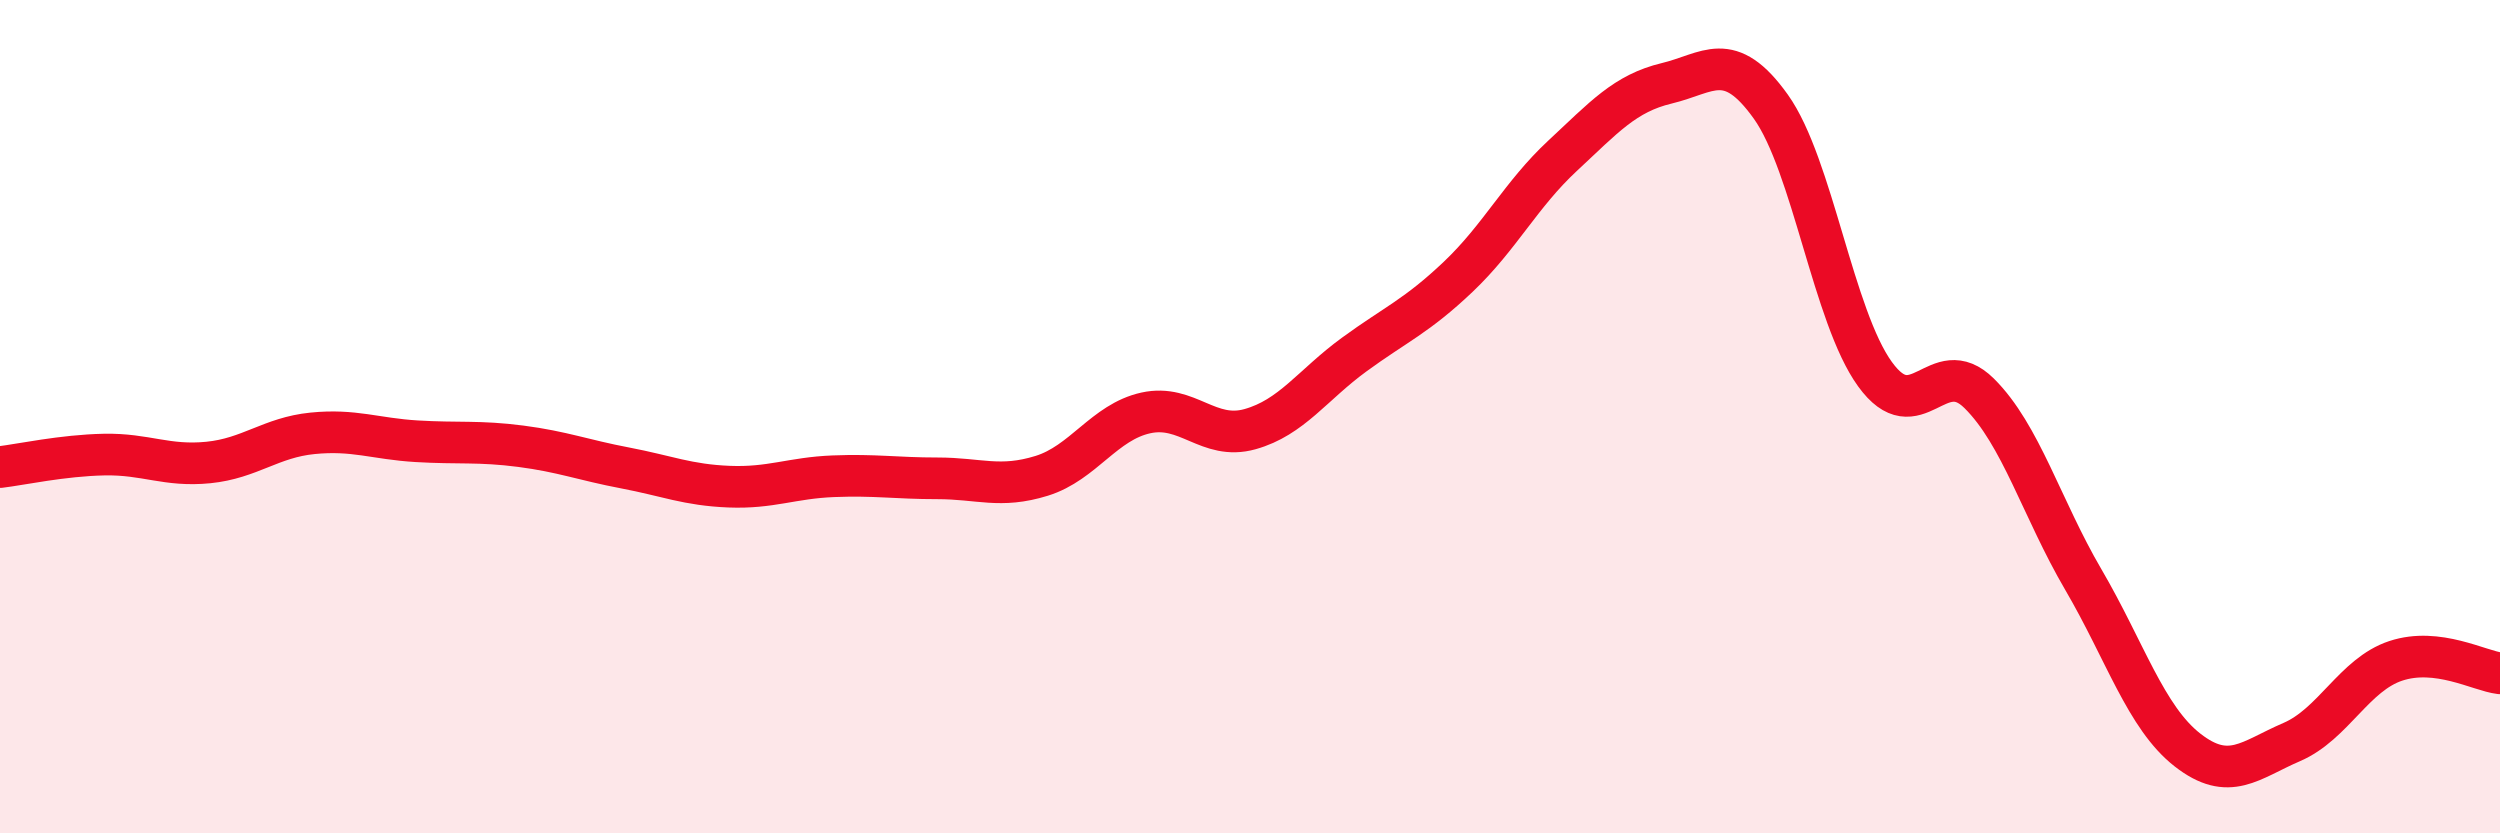 
    <svg width="60" height="20" viewBox="0 0 60 20" xmlns="http://www.w3.org/2000/svg">
      <path
        d="M 0,11.21 C 0.5,11.15 1.5,10.93 2.5,10.91 C 3.5,10.89 4,11.2 5,11.1 C 6,11 6.5,10.5 7.5,10.4 C 8.5,10.3 9,10.53 10,10.59 C 11,10.65 11.5,10.58 12.5,10.71 C 13.5,10.84 14,11.04 15,11.23 C 16,11.42 16.5,11.64 17.5,11.68 C 18.5,11.72 19,11.47 20,11.43 C 21,11.39 21.5,11.48 22.5,11.48 C 23.5,11.48 24,11.73 25,11.42 C 26,11.11 26.5,10.13 27.5,9.91 C 28.5,9.69 29,10.58 30,10.3 C 31,10.02 31.5,9.24 32.5,8.51 C 33.5,7.78 34,7.59 35,6.64 C 36,5.69 36.5,4.67 37.5,3.74 C 38.5,2.81 39,2.24 40,2 C 41,1.76 41.5,1.16 42.5,2.56 C 43.5,3.96 44,7.6 45,8.98 C 46,10.36 46.5,8.45 47.5,9.44 C 48.5,10.43 49,12.2 50,13.91 C 51,15.62 51.5,17.22 52.5,18 C 53.5,18.78 54,18.24 55,17.81 C 56,17.38 56.5,16.19 57.5,15.86 C 58.5,15.53 59.5,16.1 60,16.16L60 20L0 20Z"
        fill="#EB0A25"
        opacity="0.1"
        stroke-linecap="round"
        stroke-linejoin="round"
      />
      <path
        d="M 0,11.21 C 0.5,11.15 1.5,10.93 2.5,10.91 C 3.5,10.89 4,11.2 5,11.1 C 6,11 6.5,10.5 7.5,10.4 C 8.5,10.3 9,10.53 10,10.59 C 11,10.65 11.5,10.58 12.5,10.71 C 13.5,10.84 14,11.04 15,11.23 C 16,11.42 16.5,11.64 17.5,11.68 C 18.5,11.72 19,11.47 20,11.43 C 21,11.39 21.5,11.48 22.5,11.48 C 23.5,11.48 24,11.73 25,11.42 C 26,11.11 26.5,10.13 27.5,9.91 C 28.5,9.69 29,10.58 30,10.3 C 31,10.02 31.5,9.24 32.5,8.51 C 33.5,7.78 34,7.59 35,6.64 C 36,5.69 36.5,4.67 37.5,3.74 C 38.5,2.81 39,2.24 40,2 C 41,1.76 41.5,1.16 42.5,2.56 C 43.5,3.96 44,7.6 45,8.98 C 46,10.36 46.5,8.45 47.5,9.44 C 48.5,10.43 49,12.2 50,13.91 C 51,15.62 51.5,17.22 52.5,18 C 53.5,18.78 54,18.24 55,17.81 C 56,17.38 56.5,16.19 57.5,15.86 C 58.5,15.53 59.5,16.1 60,16.16"
        stroke="#EB0A25"
        stroke-width="1"
        fill="none"
        stroke-linecap="round"
        stroke-linejoin="round"
      />
    </svg>
  